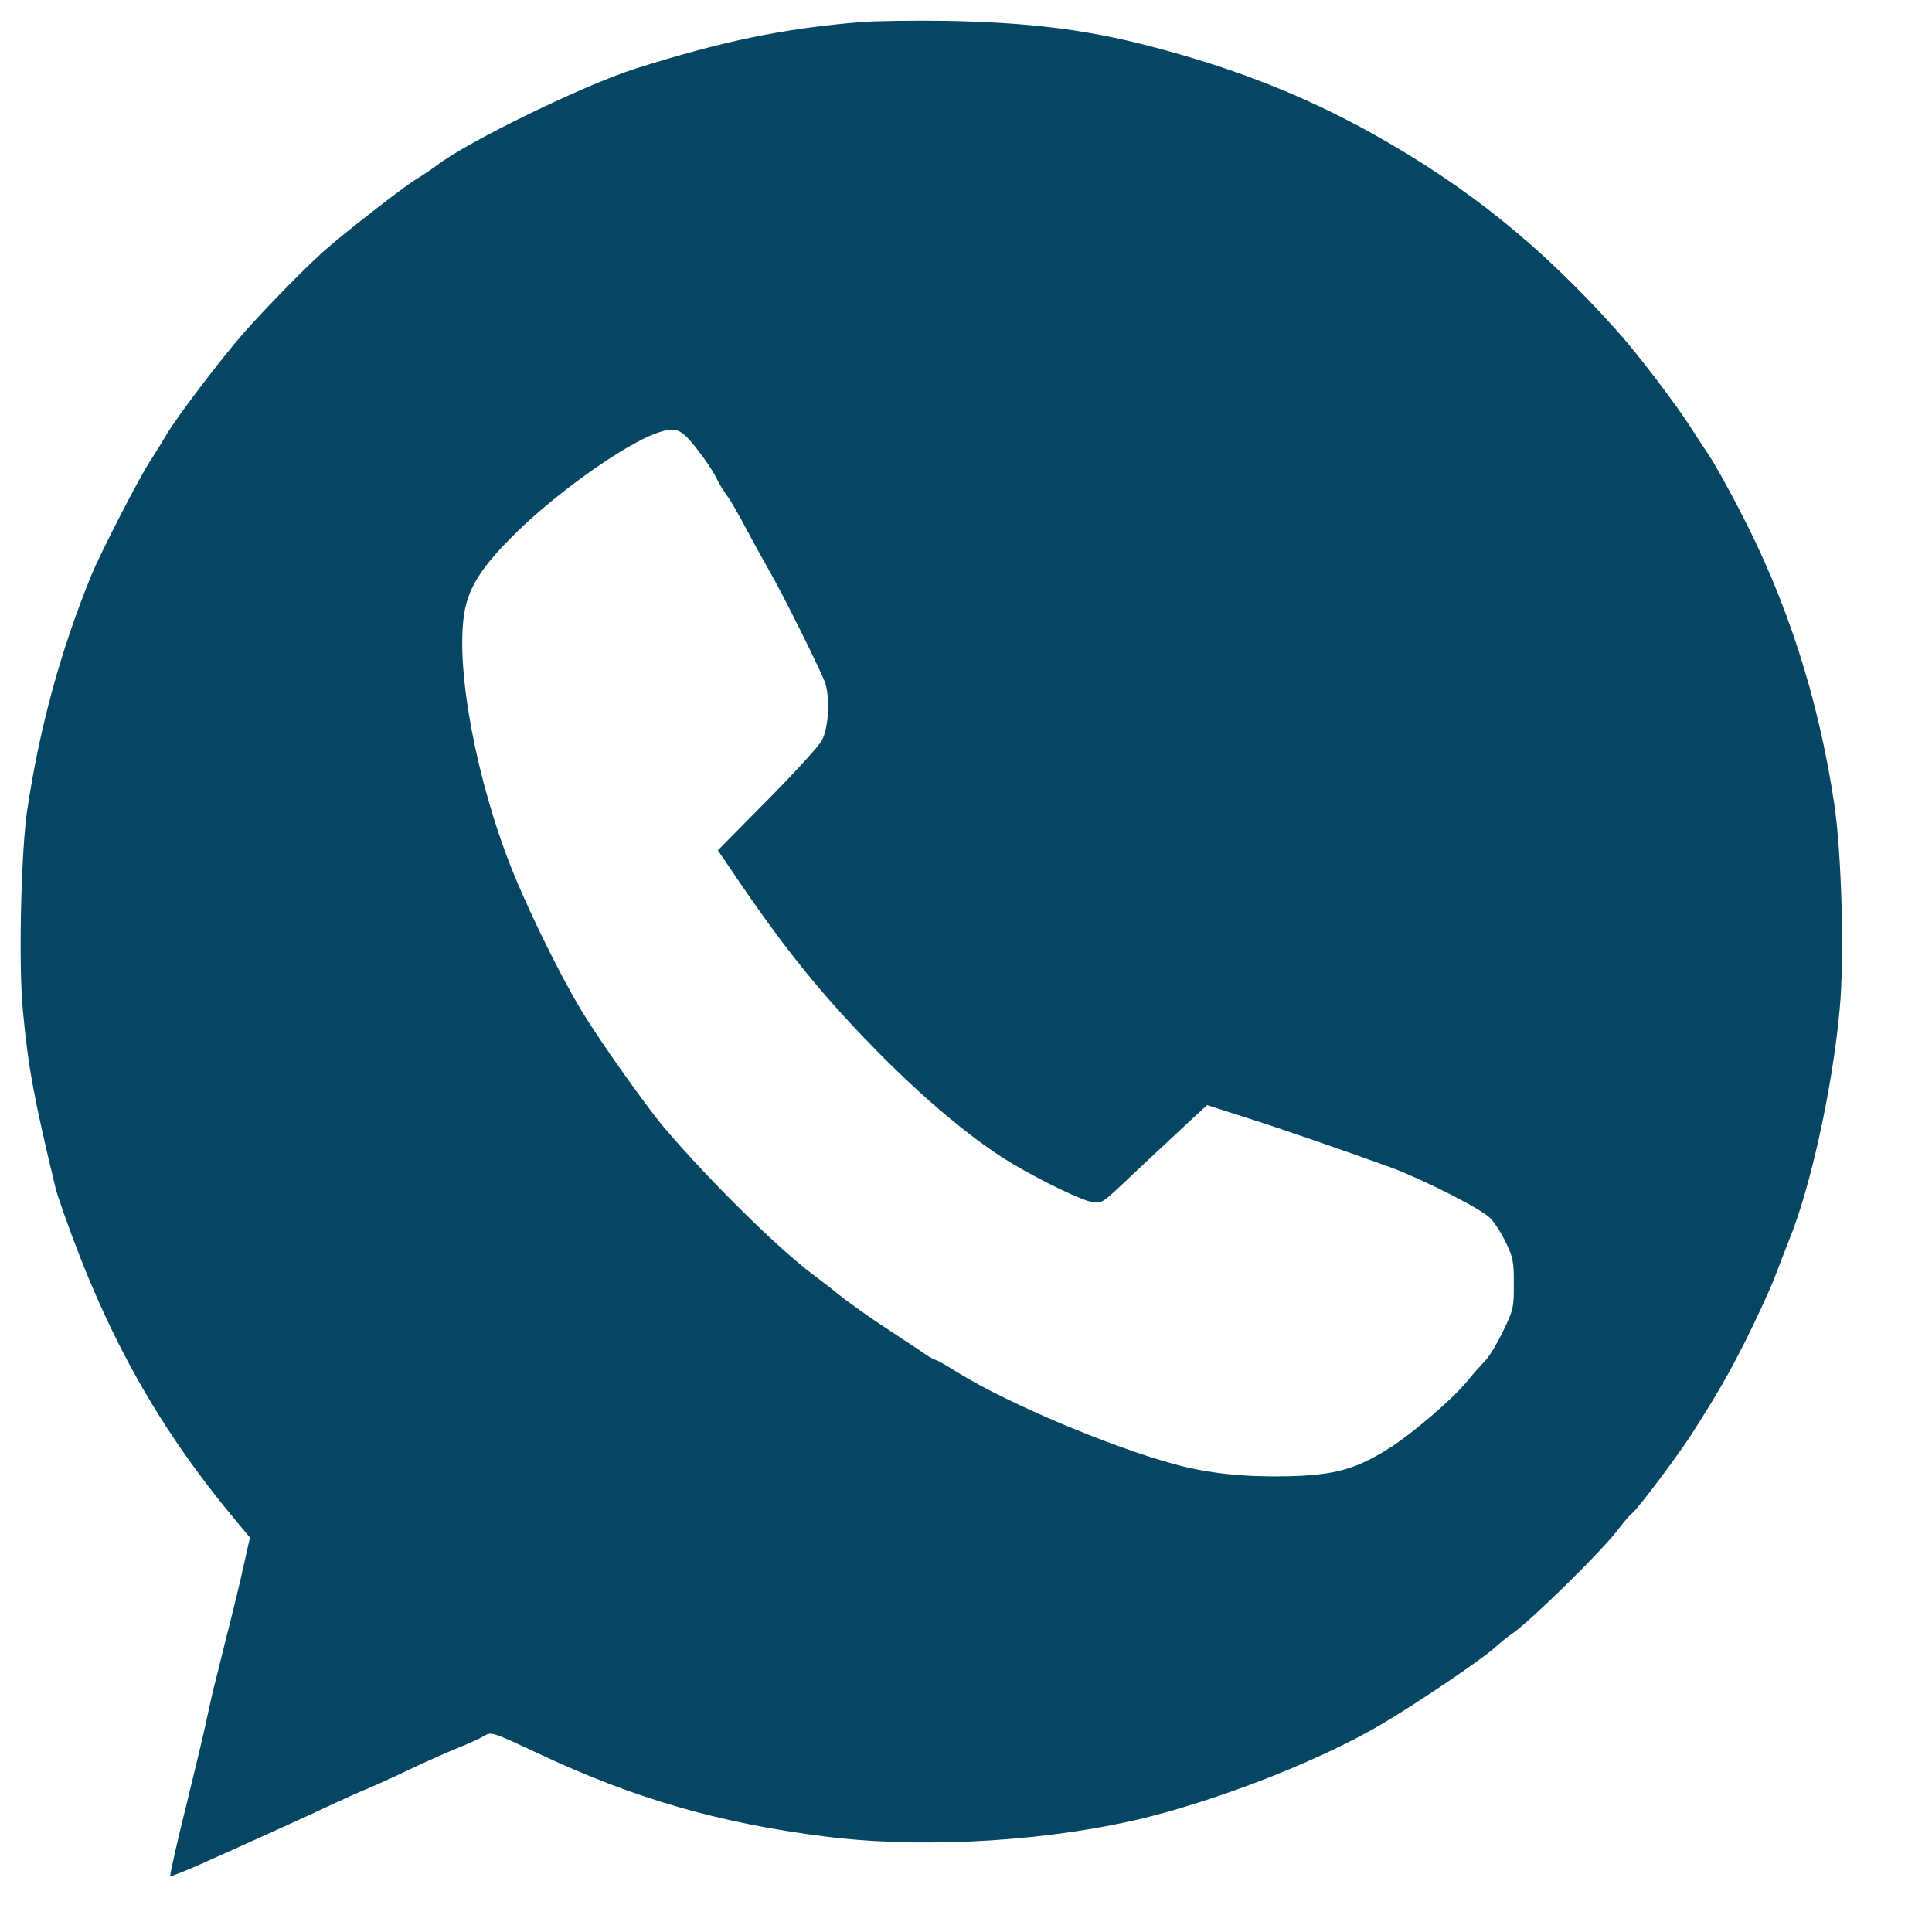 <?xml version="1.0" encoding="UTF-8"?> <svg xmlns="http://www.w3.org/2000/svg" width="16" height="16" viewBox="0 0 16 16" fill="none"><path d="M7.115 0.184C6.477 0.238 5.979 0.342 5.267 0.567C4.837 0.703 3.868 1.175 3.614 1.372C3.571 1.404 3.498 1.454 3.45 1.482C3.348 1.542 2.833 1.943 2.675 2.086C2.513 2.231 2.206 2.546 2.018 2.758C1.845 2.953 1.47 3.446 1.384 3.591C1.356 3.639 1.293 3.741 1.243 3.819C1.148 3.964 0.836 4.572 0.758 4.76C0.499 5.394 0.326 6.032 0.224 6.718C0.174 7.068 0.153 7.986 0.189 8.362C0.233 8.836 0.28 9.094 0.464 9.855C0.468 9.872 0.497 9.955 0.525 10.039C0.89 11.075 1.312 11.826 1.966 12.609L2.07 12.733L2.02 12.956C1.994 13.077 1.927 13.356 1.87 13.576C1.816 13.797 1.767 13.992 1.762 14.009C1.758 14.027 1.739 14.115 1.719 14.204C1.702 14.293 1.622 14.628 1.544 14.946C1.464 15.264 1.405 15.53 1.41 15.537C1.416 15.541 1.516 15.502 1.635 15.45C1.998 15.288 2.554 15.037 2.758 14.94C2.866 14.89 2.996 14.831 3.05 14.81C3.104 14.788 3.26 14.717 3.396 14.652C3.532 14.587 3.714 14.507 3.796 14.474C3.88 14.44 3.976 14.397 4.008 14.377C4.069 14.34 4.071 14.34 4.478 14.531C5.248 14.892 5.953 15.098 6.825 15.208C7.66 15.316 8.742 15.247 9.551 15.037C10.196 14.868 10.96 14.563 11.444 14.278C11.737 14.104 12.256 13.754 12.373 13.65C12.427 13.602 12.496 13.546 12.526 13.527C12.68 13.421 13.288 12.824 13.411 12.653C13.446 12.607 13.493 12.551 13.522 12.527C13.578 12.477 13.894 12.056 14.004 11.885C14.22 11.547 14.309 11.393 14.458 11.099C14.547 10.92 14.658 10.682 14.701 10.569C14.744 10.457 14.796 10.32 14.818 10.266C14.995 9.833 15.177 9.003 15.235 8.362C15.276 7.942 15.252 7.066 15.19 6.653C15.058 5.777 14.798 4.97 14.4 4.212C14.3 4.02 14.19 3.823 14.153 3.771C14.119 3.719 14.052 3.62 14.008 3.55C13.887 3.356 13.556 2.921 13.379 2.726C12.751 2.027 12.15 1.545 11.36 1.103C10.785 0.785 10.213 0.56 9.506 0.378C8.982 0.242 8.511 0.186 7.842 0.173C7.569 0.169 7.241 0.173 7.115 0.184ZM5.761 3.704C5.826 3.786 5.901 3.894 5.927 3.948C5.953 4.003 5.997 4.074 6.025 4.111C6.051 4.145 6.124 4.273 6.187 4.392C6.25 4.511 6.334 4.662 6.371 4.727C6.475 4.903 6.806 5.571 6.834 5.656C6.875 5.785 6.862 6.023 6.808 6.129C6.782 6.179 6.576 6.404 6.351 6.631L5.945 7.042L6.044 7.187C6.505 7.875 6.832 8.274 7.342 8.784C7.717 9.156 8.089 9.461 8.379 9.634C8.627 9.782 8.961 9.942 9.045 9.955C9.119 9.968 9.134 9.959 9.294 9.808C9.447 9.663 9.566 9.552 9.891 9.249L9.997 9.152L10.293 9.247C10.603 9.344 11.181 9.546 11.531 9.673C11.795 9.773 12.267 10.011 12.342 10.089C12.375 10.121 12.433 10.21 12.47 10.288C12.531 10.415 12.537 10.448 12.537 10.634C12.537 10.831 12.533 10.848 12.448 11.024C12.399 11.125 12.332 11.238 12.297 11.272C12.262 11.309 12.197 11.38 12.154 11.435C12.033 11.584 11.691 11.878 11.499 11.997C11.224 12.17 11.044 12.218 10.655 12.226C10.304 12.233 10.012 12.203 9.731 12.127C9.207 11.986 8.351 11.625 7.944 11.374C7.844 11.311 7.756 11.261 7.745 11.261C7.736 11.261 7.675 11.227 7.613 11.181C7.548 11.138 7.399 11.039 7.277 10.959C7.158 10.879 7.007 10.77 6.942 10.718C6.879 10.666 6.786 10.595 6.739 10.56C6.451 10.346 5.888 9.792 5.505 9.344C5.36 9.174 4.971 8.626 4.822 8.38C4.62 8.046 4.337 7.464 4.199 7.096C3.906 6.313 3.757 5.396 3.861 5.002C3.909 4.823 4.019 4.662 4.272 4.414C4.607 4.083 5.161 3.689 5.427 3.591C5.592 3.531 5.633 3.544 5.761 3.704Z" fill="#054763"></path></svg> 